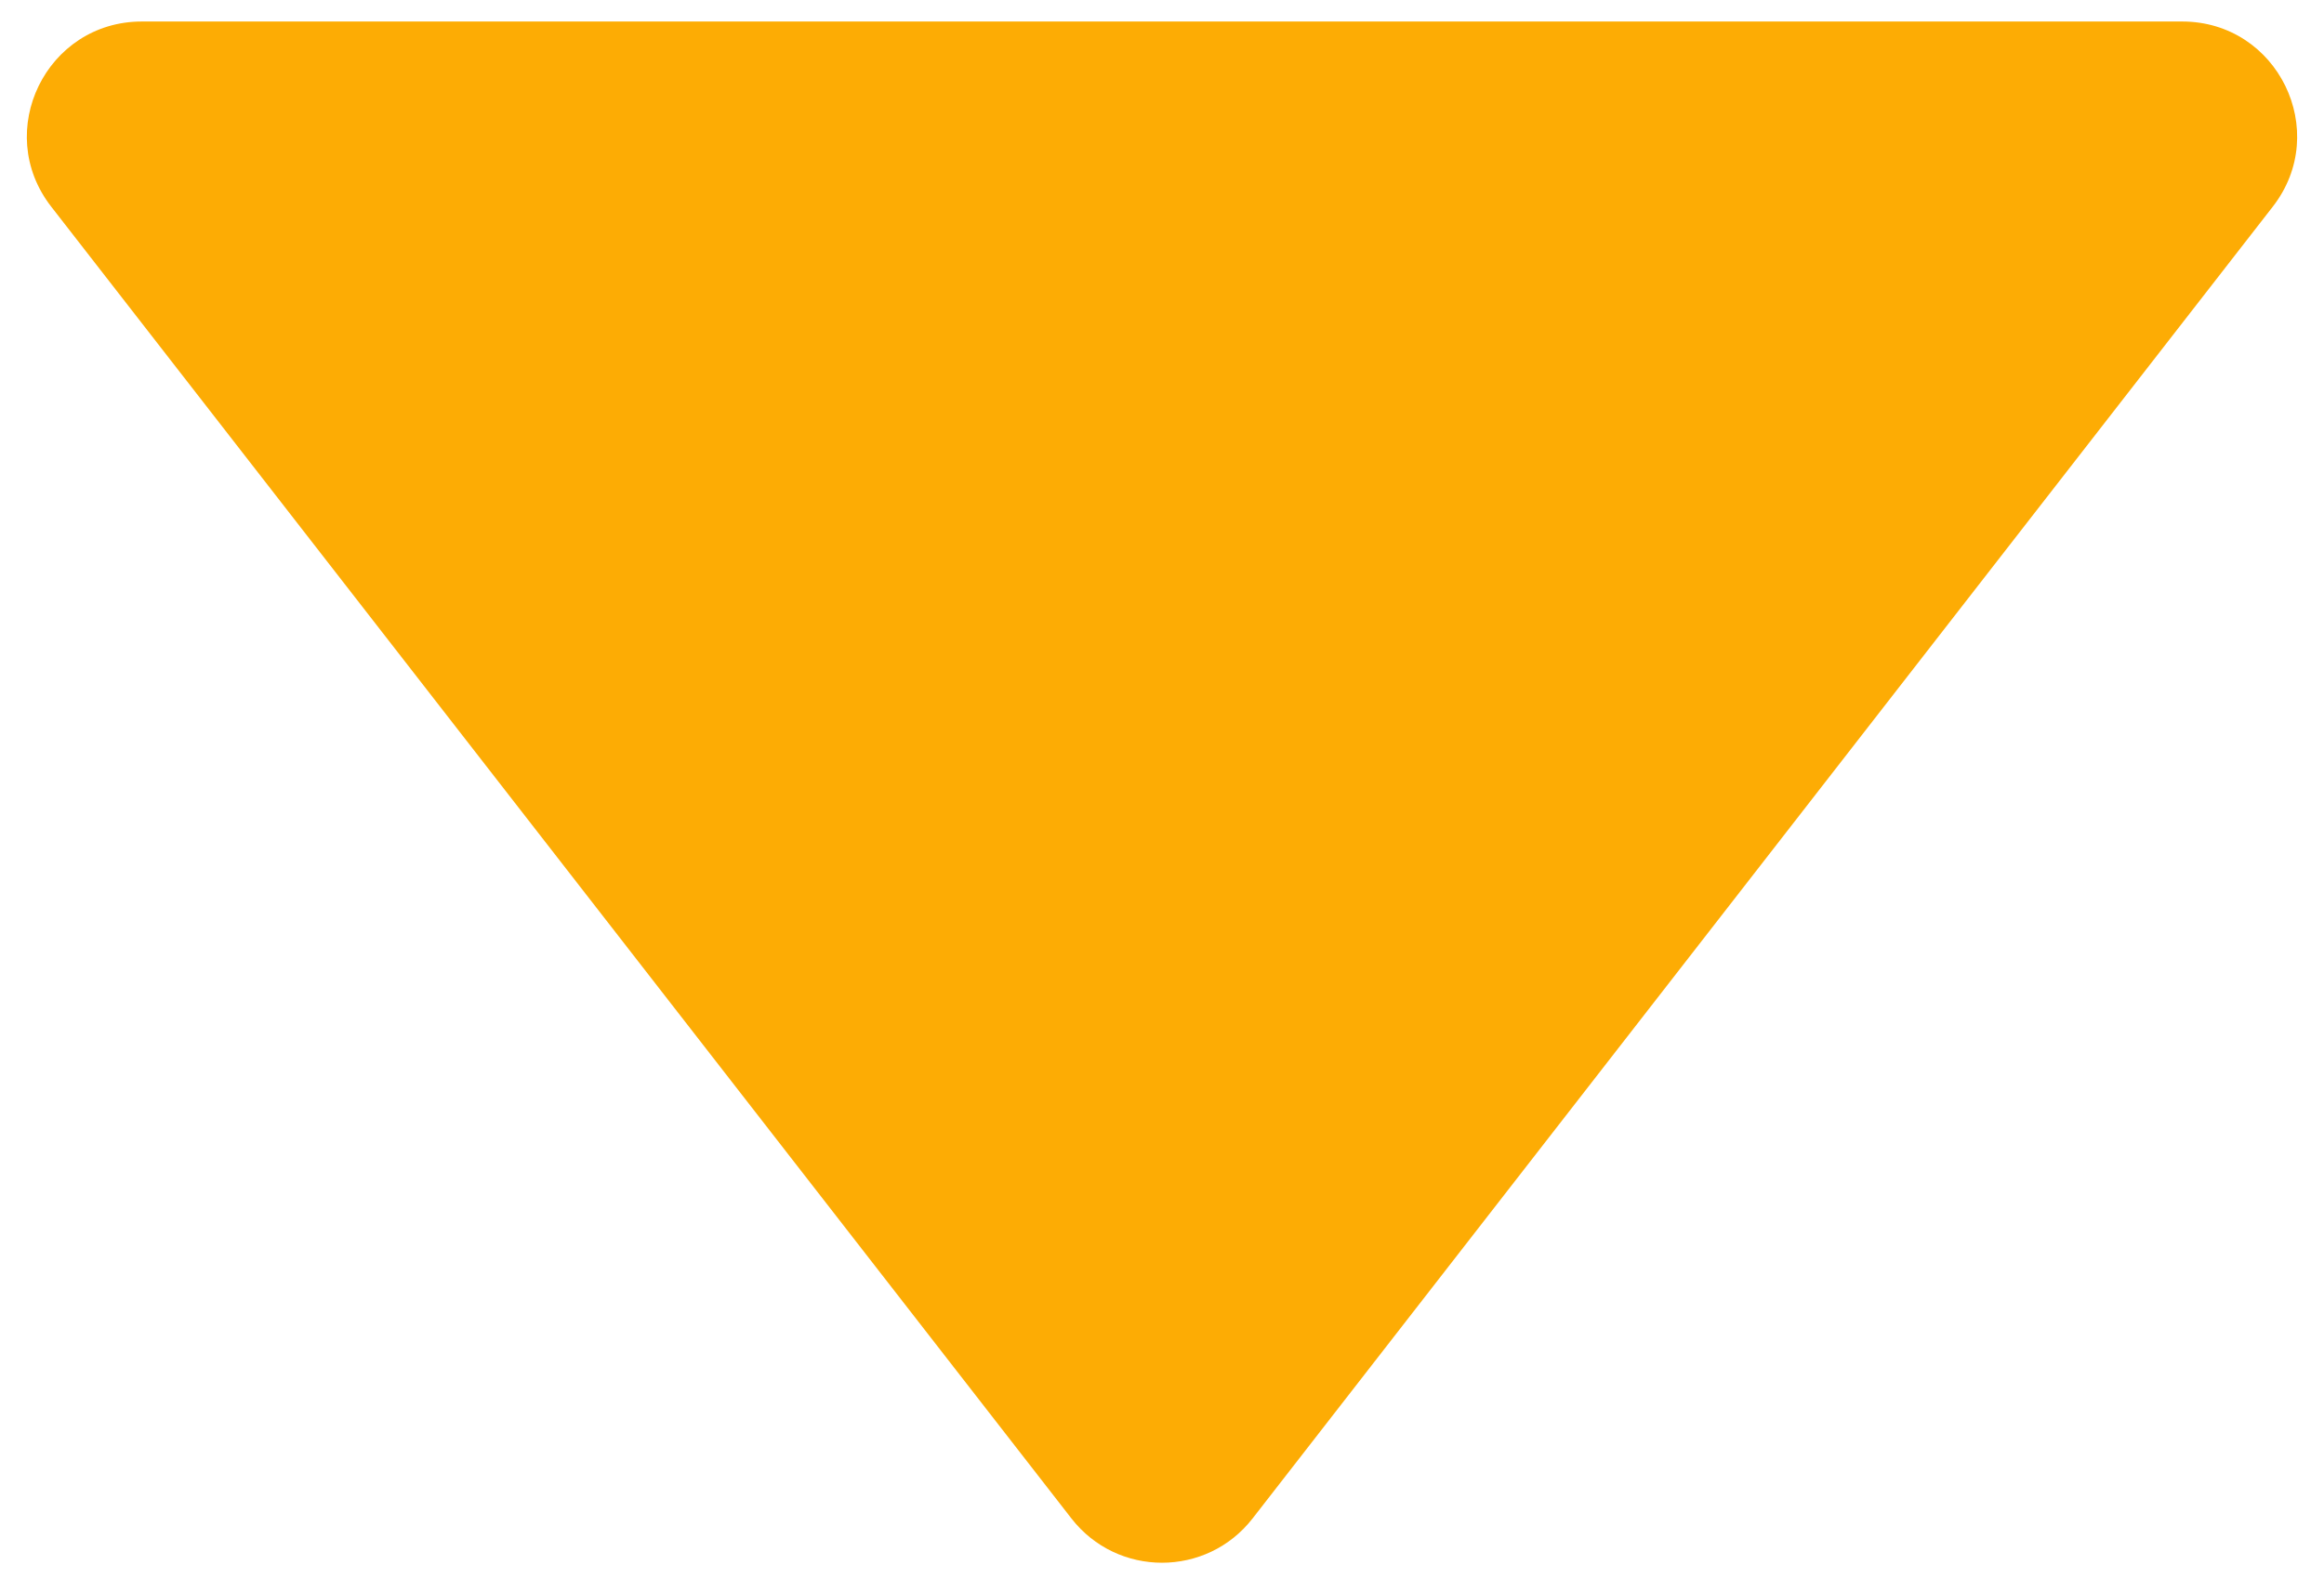 <svg xmlns:xlink="http://www.w3.org/1999/xlink" xmlns="http://www.w3.org/2000/svg" width="81" height="55" viewBox="0 0 81 55" fill="none">
<path d="M43.658 52.938C42.056 54.998 38.944 54.998 37.342 52.938L1.785 7.205C-0.258 4.578 1.614 0.75 4.942 0.75L76.058 0.75C79.386 0.75 81.258 4.578 79.215 7.205L43.658 52.938Z" fill="#FDAC04"/>
</svg>